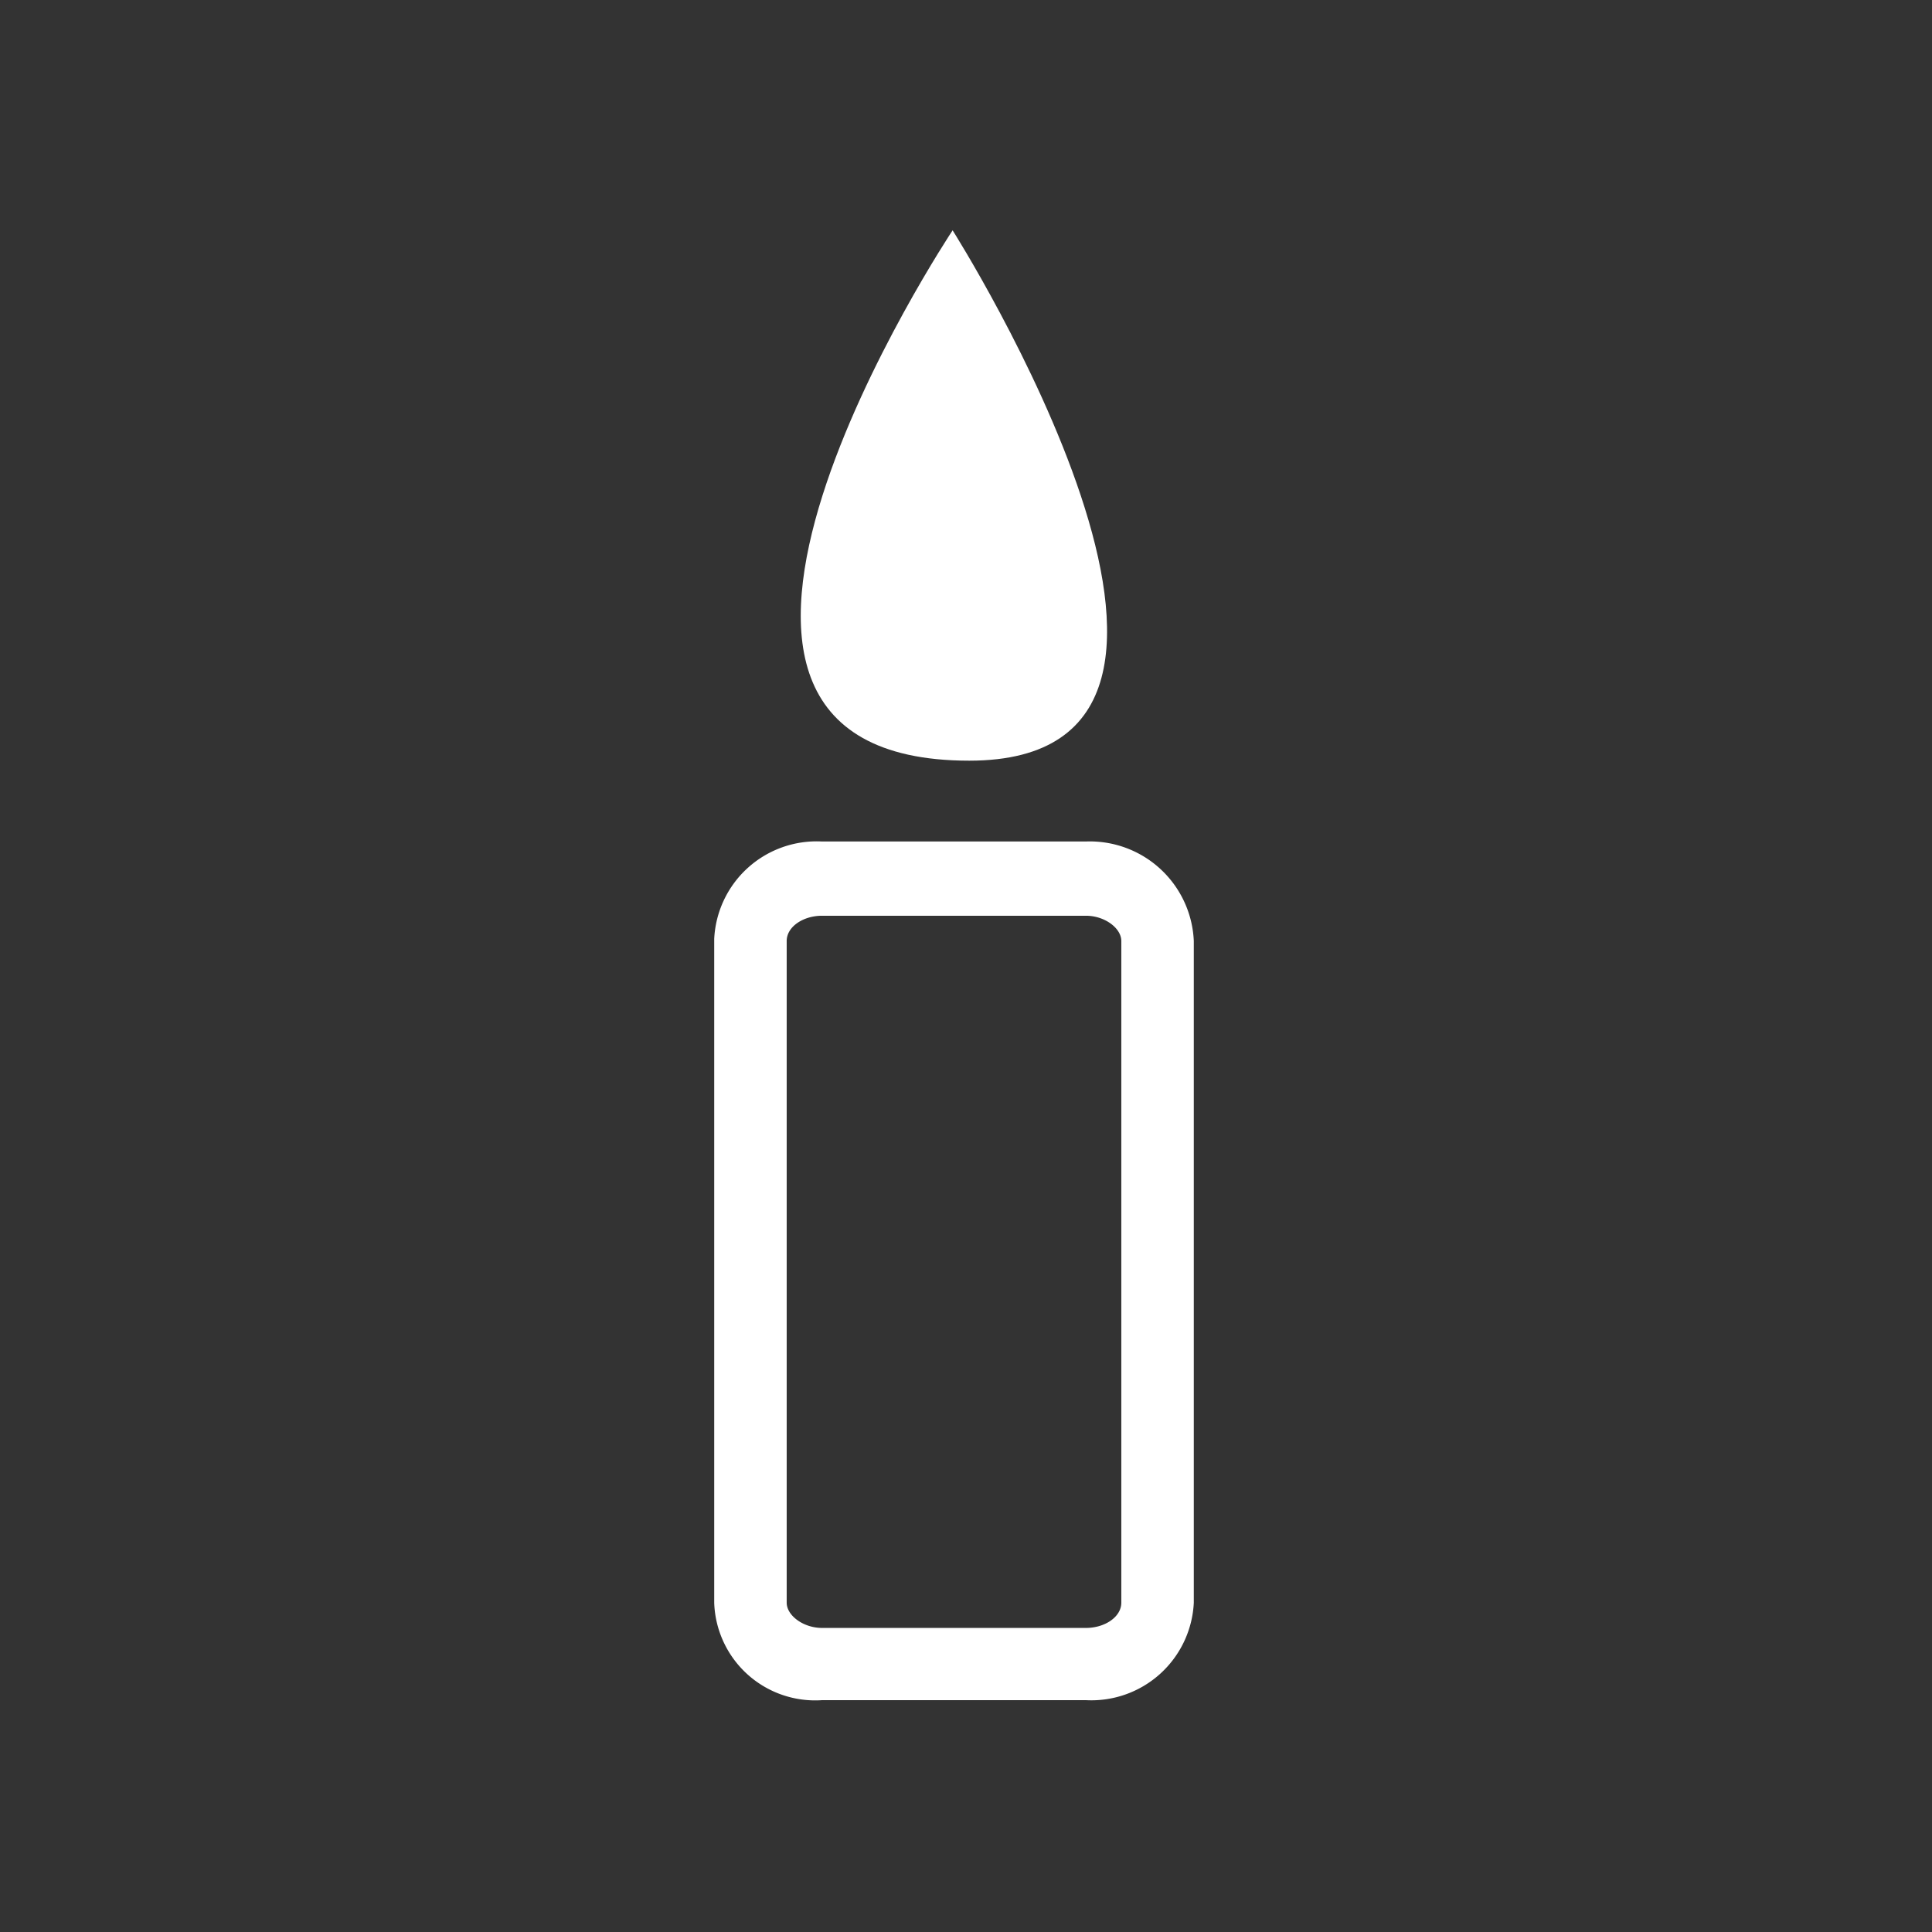 <svg id="Ebene_1" data-name="Ebene 1" xmlns="http://www.w3.org/2000/svg" width="76.5" height="76.5" viewBox="0 0 76.5 76.5">
  <rect x="0" y="0" width="76.5" height="76.5" fill="#333333" stroke="none"/>
  <defs>
    <style>
      .cls-1 {
        fill: #fff;
      }
    </style>
  </defs>
  <title>gp_icons_neu</title>
  <g>
    <path class="cls-1" d="M43,33.32H32.55a4.06,4.06,0,0,0-4.27,3.86V63.46a4,4,0,0,0,4.27,3.86H43a4.06,4.06,0,0,0,4.27-3.86V37.26A4.12,4.12,0,0,0,43,33.32Zm1.4,30.14c0,.57-.66,1-1.4,1H32.55c-.74,0-1.4-.49-1.4-1V37.26c0-.57.66-1,1.4-1H43c.74,0,1.4.49,1.4,1Z"/>
    <path class="cls-1" d="M38.38,30.12c12.65,0-.66-21-.66-21S23.76,30.12,38.38,30.12Z"/>
  </g>
</svg>
